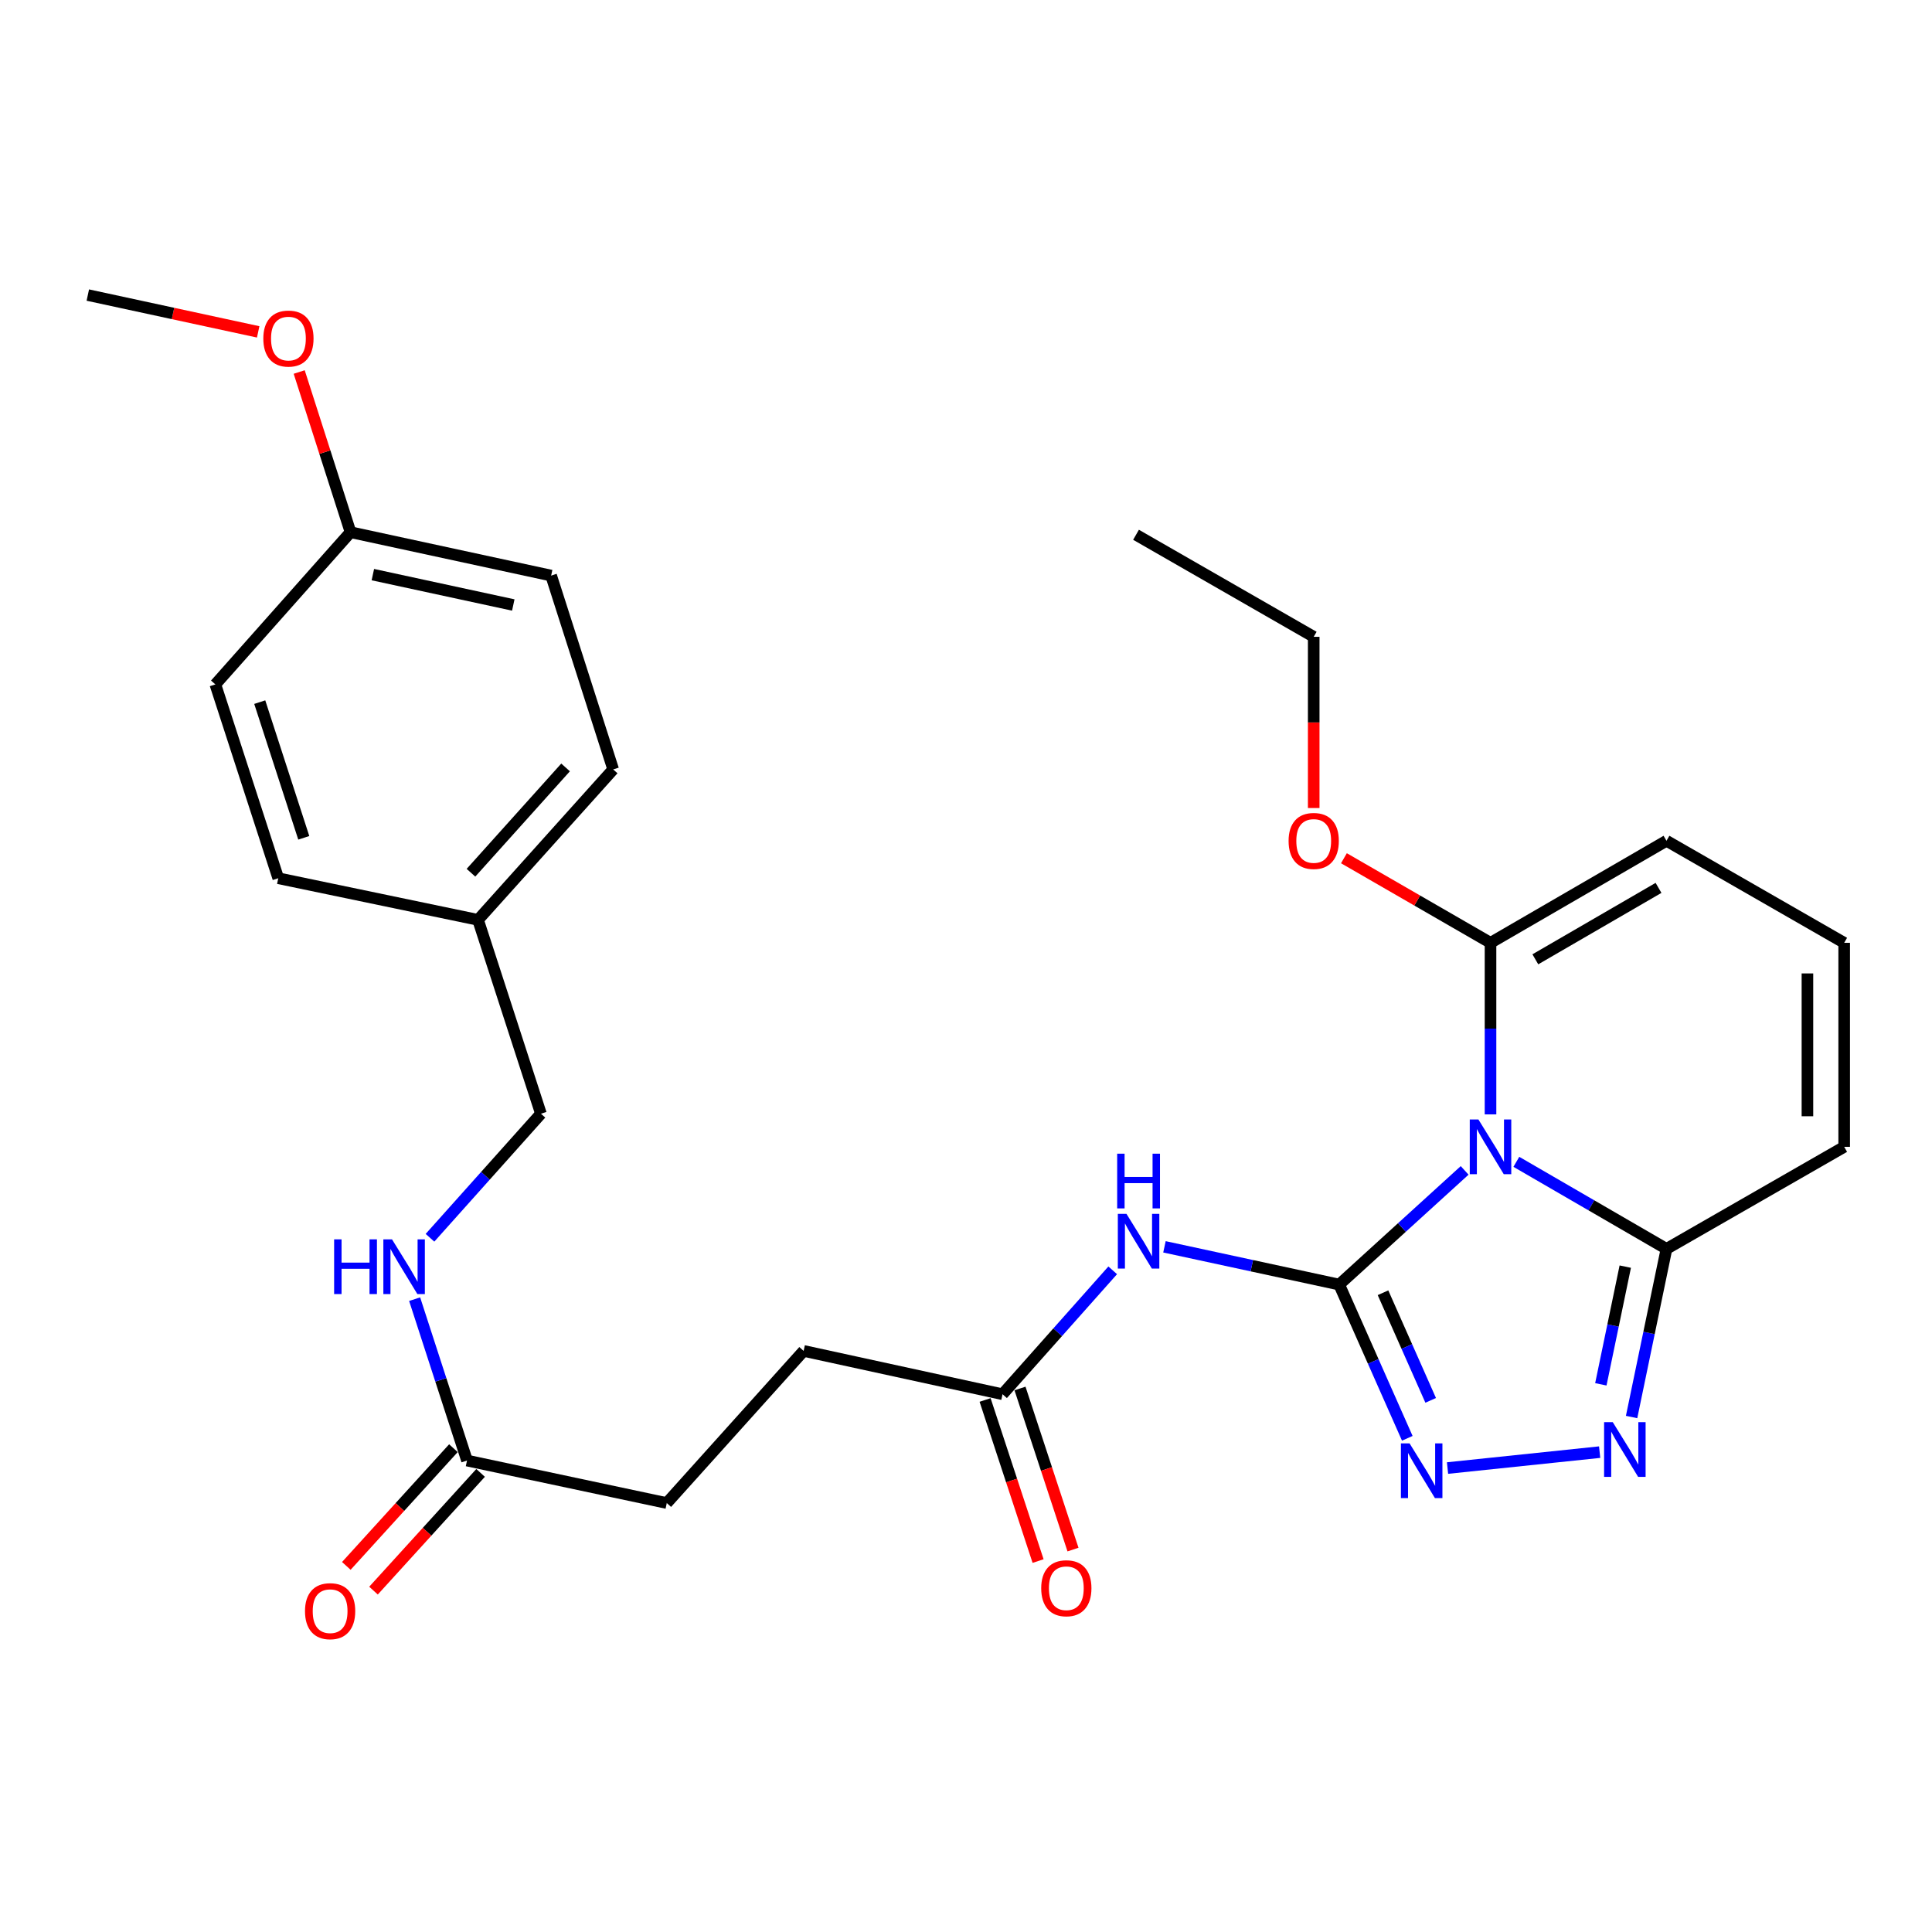 <?xml version='1.0' encoding='iso-8859-1'?>
<svg version='1.1' baseProfile='full'
              xmlns='http://www.w3.org/2000/svg'
                      xmlns:rdkit='http://www.rdkit.org/xml'
                      xmlns:xlink='http://www.w3.org/1999/xlink'
                  xml:space='preserve'
width='1000px' height='1000px' viewBox='0 0 1000 1000'>
<!-- END OF HEADER -->
<rect style='opacity:1.0;fill:#FFFFFF;stroke:none' width='1000' height='1000' x='0' y='0'> </rect>
<path class='bond-0' d='M 693.161,664.895 L 725.63,635.343' style='fill:none;fill-rule:evenodd;stroke:#000000;stroke-width:6px;stroke-linecap:butt;stroke-linejoin:miter;stroke-opacity:1' />
<path class='bond-0' d='M 725.63,635.343 L 758.099,605.792' style='fill:none;fill-rule:evenodd;stroke:#0000FF;stroke-width:6px;stroke-linecap:butt;stroke-linejoin:miter;stroke-opacity:1' />
<path class='bond-1' d='M 693.161,664.895 L 710.787,704.679' style='fill:none;fill-rule:evenodd;stroke:#000000;stroke-width:6px;stroke-linecap:butt;stroke-linejoin:miter;stroke-opacity:1' />
<path class='bond-1' d='M 710.787,704.679 L 728.413,744.464' style='fill:none;fill-rule:evenodd;stroke:#0000FF;stroke-width:6px;stroke-linecap:butt;stroke-linejoin:miter;stroke-opacity:1' />
<path class='bond-1' d='M 715.84,669.125 L 728.178,696.974' style='fill:none;fill-rule:evenodd;stroke:#000000;stroke-width:6px;stroke-linecap:butt;stroke-linejoin:miter;stroke-opacity:1' />
<path class='bond-1' d='M 728.178,696.974 L 740.516,724.824' style='fill:none;fill-rule:evenodd;stroke:#0000FF;stroke-width:6px;stroke-linecap:butt;stroke-linejoin:miter;stroke-opacity:1' />
<path class='bond-3' d='M 693.161,664.895 L 647.942,655.125' style='fill:none;fill-rule:evenodd;stroke:#000000;stroke-width:6px;stroke-linecap:butt;stroke-linejoin:miter;stroke-opacity:1' />
<path class='bond-3' d='M 647.942,655.125 L 602.722,645.354' style='fill:none;fill-rule:evenodd;stroke:#0000FF;stroke-width:6px;stroke-linecap:butt;stroke-linejoin:miter;stroke-opacity:1' />
<path class='bond-4' d='M 784.859,601.36 L 823.713,623.886' style='fill:none;fill-rule:evenodd;stroke:#0000FF;stroke-width:6px;stroke-linecap:butt;stroke-linejoin:miter;stroke-opacity:1' />
<path class='bond-4' d='M 823.713,623.886 L 862.567,646.412' style='fill:none;fill-rule:evenodd;stroke:#000000;stroke-width:6px;stroke-linecap:butt;stroke-linejoin:miter;stroke-opacity:1' />
<path class='bond-5' d='M 771.487,576.807 L 771.487,532.407' style='fill:none;fill-rule:evenodd;stroke:#0000FF;stroke-width:6px;stroke-linecap:butt;stroke-linejoin:miter;stroke-opacity:1' />
<path class='bond-5' d='M 771.487,532.407 L 771.487,488.007' style='fill:none;fill-rule:evenodd;stroke:#000000;stroke-width:6px;stroke-linecap:butt;stroke-linejoin:miter;stroke-opacity:1' />
<path class='bond-2' d='M 749.237,759.859 L 827.973,751.623' style='fill:none;fill-rule:evenodd;stroke:#0000FF;stroke-width:6px;stroke-linecap:butt;stroke-linejoin:miter;stroke-opacity:1' />
<path class='bond-28' d='M 844.508,733.447 L 853.538,689.929' style='fill:none;fill-rule:evenodd;stroke:#0000FF;stroke-width:6px;stroke-linecap:butt;stroke-linejoin:miter;stroke-opacity:1' />
<path class='bond-28' d='M 853.538,689.929 L 862.567,646.412' style='fill:none;fill-rule:evenodd;stroke:#000000;stroke-width:6px;stroke-linecap:butt;stroke-linejoin:miter;stroke-opacity:1' />
<path class='bond-28' d='M 828.592,716.527 L 834.913,686.065' style='fill:none;fill-rule:evenodd;stroke:#0000FF;stroke-width:6px;stroke-linecap:butt;stroke-linejoin:miter;stroke-opacity:1' />
<path class='bond-28' d='M 834.913,686.065 L 841.234,655.603' style='fill:none;fill-rule:evenodd;stroke:#000000;stroke-width:6px;stroke-linecap:butt;stroke-linejoin:miter;stroke-opacity:1' />
<path class='bond-6' d='M 575.937,657.519 L 547.426,689.586' style='fill:none;fill-rule:evenodd;stroke:#0000FF;stroke-width:6px;stroke-linecap:butt;stroke-linejoin:miter;stroke-opacity:1' />
<path class='bond-6' d='M 547.426,689.586 L 518.916,721.652' style='fill:none;fill-rule:evenodd;stroke:#000000;stroke-width:6px;stroke-linecap:butt;stroke-linejoin:miter;stroke-opacity:1' />
<path class='bond-9' d='M 862.567,646.412 L 954.545,593.607' style='fill:none;fill-rule:evenodd;stroke:#000000;stroke-width:6px;stroke-linecap:butt;stroke-linejoin:miter;stroke-opacity:1' />
<path class='bond-8' d='M 771.487,488.007 L 862.567,435.191' style='fill:none;fill-rule:evenodd;stroke:#000000;stroke-width:6px;stroke-linecap:butt;stroke-linejoin:miter;stroke-opacity:1' />
<path class='bond-8' d='M 794.691,496.54 L 858.447,459.569' style='fill:none;fill-rule:evenodd;stroke:#000000;stroke-width:6px;stroke-linecap:butt;stroke-linejoin:miter;stroke-opacity:1' />
<path class='bond-14' d='M 771.487,488.007 L 733.551,466.113' style='fill:none;fill-rule:evenodd;stroke:#000000;stroke-width:6px;stroke-linecap:butt;stroke-linejoin:miter;stroke-opacity:1' />
<path class='bond-14' d='M 733.551,466.113 L 695.615,444.219' style='fill:none;fill-rule:evenodd;stroke:#FF0000;stroke-width:6px;stroke-linecap:butt;stroke-linejoin:miter;stroke-opacity:1' />
<path class='bond-12' d='M 509.881,724.624 L 523.597,766.313' style='fill:none;fill-rule:evenodd;stroke:#000000;stroke-width:6px;stroke-linecap:butt;stroke-linejoin:miter;stroke-opacity:1' />
<path class='bond-12' d='M 523.597,766.313 L 537.314,808.001' style='fill:none;fill-rule:evenodd;stroke:#FF0000;stroke-width:6px;stroke-linecap:butt;stroke-linejoin:miter;stroke-opacity:1' />
<path class='bond-12' d='M 527.95,718.68 L 541.666,760.368' style='fill:none;fill-rule:evenodd;stroke:#000000;stroke-width:6px;stroke-linecap:butt;stroke-linejoin:miter;stroke-opacity:1' />
<path class='bond-12' d='M 541.666,760.368 L 555.382,802.056' style='fill:none;fill-rule:evenodd;stroke:#FF0000;stroke-width:6px;stroke-linecap:butt;stroke-linejoin:miter;stroke-opacity:1' />
<path class='bond-15' d='M 518.916,721.652 L 415.958,699.228' style='fill:none;fill-rule:evenodd;stroke:#000000;stroke-width:6px;stroke-linecap:butt;stroke-linejoin:miter;stroke-opacity:1' />
<path class='bond-7' d='M 241.723,755.975 L 345.124,777.976' style='fill:none;fill-rule:evenodd;stroke:#000000;stroke-width:6px;stroke-linecap:butt;stroke-linejoin:miter;stroke-opacity:1' />
<path class='bond-11' d='M 241.723,755.975 L 228.169,714.21' style='fill:none;fill-rule:evenodd;stroke:#000000;stroke-width:6px;stroke-linecap:butt;stroke-linejoin:miter;stroke-opacity:1' />
<path class='bond-11' d='M 228.169,714.21 L 214.615,672.445' style='fill:none;fill-rule:evenodd;stroke:#0000FF;stroke-width:6px;stroke-linecap:butt;stroke-linejoin:miter;stroke-opacity:1' />
<path class='bond-13' d='M 234.688,749.575 L 206.972,780.039' style='fill:none;fill-rule:evenodd;stroke:#000000;stroke-width:6px;stroke-linecap:butt;stroke-linejoin:miter;stroke-opacity:1' />
<path class='bond-13' d='M 206.972,780.039 L 179.256,810.504' style='fill:none;fill-rule:evenodd;stroke:#FF0000;stroke-width:6px;stroke-linecap:butt;stroke-linejoin:miter;stroke-opacity:1' />
<path class='bond-13' d='M 248.757,762.375 L 221.042,792.84' style='fill:none;fill-rule:evenodd;stroke:#000000;stroke-width:6px;stroke-linecap:butt;stroke-linejoin:miter;stroke-opacity:1' />
<path class='bond-13' d='M 221.042,792.84 L 193.326,823.304' style='fill:none;fill-rule:evenodd;stroke:#FF0000;stroke-width:6px;stroke-linecap:butt;stroke-linejoin:miter;stroke-opacity:1' />
<path class='bond-10' d='M 862.567,435.191 L 954.545,488.007' style='fill:none;fill-rule:evenodd;stroke:#000000;stroke-width:6px;stroke-linecap:butt;stroke-linejoin:miter;stroke-opacity:1' />
<path class='bond-29' d='M 954.545,593.607 L 954.545,488.007' style='fill:none;fill-rule:evenodd;stroke:#000000;stroke-width:6px;stroke-linecap:butt;stroke-linejoin:miter;stroke-opacity:1' />
<path class='bond-29' d='M 935.524,577.767 L 935.524,503.847' style='fill:none;fill-rule:evenodd;stroke:#000000;stroke-width:6px;stroke-linecap:butt;stroke-linejoin:miter;stroke-opacity:1' />
<path class='bond-17' d='M 222.56,640.669 L 251.274,608.563' style='fill:none;fill-rule:evenodd;stroke:#0000FF;stroke-width:6px;stroke-linecap:butt;stroke-linejoin:miter;stroke-opacity:1' />
<path class='bond-17' d='M 251.274,608.563 L 279.987,576.456' style='fill:none;fill-rule:evenodd;stroke:#000000;stroke-width:6px;stroke-linecap:butt;stroke-linejoin:miter;stroke-opacity:1' />
<path class='bond-25' d='M 679.973,418.232 L 679.973,373.922' style='fill:none;fill-rule:evenodd;stroke:#FF0000;stroke-width:6px;stroke-linecap:butt;stroke-linejoin:miter;stroke-opacity:1' />
<path class='bond-25' d='M 679.973,373.922 L 679.973,329.613' style='fill:none;fill-rule:evenodd;stroke:#000000;stroke-width:6px;stroke-linecap:butt;stroke-linejoin:miter;stroke-opacity:1' />
<path class='bond-16' d='M 415.958,699.228 L 345.124,777.976' style='fill:none;fill-rule:evenodd;stroke:#000000;stroke-width:6px;stroke-linecap:butt;stroke-linejoin:miter;stroke-opacity:1' />
<path class='bond-18' d='M 279.987,576.456 L 247.429,476.119' style='fill:none;fill-rule:evenodd;stroke:#000000;stroke-width:6px;stroke-linecap:butt;stroke-linejoin:miter;stroke-opacity:1' />
<path class='bond-20' d='M 247.429,476.119 L 144.027,454.572' style='fill:none;fill-rule:evenodd;stroke:#000000;stroke-width:6px;stroke-linecap:butt;stroke-linejoin:miter;stroke-opacity:1' />
<path class='bond-21' d='M 247.429,476.119 L 317.385,398.248' style='fill:none;fill-rule:evenodd;stroke:#000000;stroke-width:6px;stroke-linecap:butt;stroke-linejoin:miter;stroke-opacity:1' />
<path class='bond-21' d='M 243.772,451.727 L 292.742,397.217' style='fill:none;fill-rule:evenodd;stroke:#000000;stroke-width:6px;stroke-linecap:butt;stroke-linejoin:miter;stroke-opacity:1' />
<path class='bond-19' d='M 181.436,275.465 L 285.271,297.921' style='fill:none;fill-rule:evenodd;stroke:#000000;stroke-width:6px;stroke-linecap:butt;stroke-linejoin:miter;stroke-opacity:1' />
<path class='bond-19' d='M 192.99,297.425 L 265.675,313.144' style='fill:none;fill-rule:evenodd;stroke:#000000;stroke-width:6px;stroke-linecap:butt;stroke-linejoin:miter;stroke-opacity:1' />
<path class='bond-24' d='M 181.436,275.465 L 168.15,234.009' style='fill:none;fill-rule:evenodd;stroke:#000000;stroke-width:6px;stroke-linecap:butt;stroke-linejoin:miter;stroke-opacity:1' />
<path class='bond-24' d='M 168.15,234.009 L 154.864,192.553' style='fill:none;fill-rule:evenodd;stroke:#FF0000;stroke-width:6px;stroke-linecap:butt;stroke-linejoin:miter;stroke-opacity:1' />
<path class='bond-30' d='M 181.436,275.465 L 111.469,354.245' style='fill:none;fill-rule:evenodd;stroke:#000000;stroke-width:6px;stroke-linecap:butt;stroke-linejoin:miter;stroke-opacity:1' />
<path class='bond-23' d='M 144.027,454.572 L 111.469,354.245' style='fill:none;fill-rule:evenodd;stroke:#000000;stroke-width:6px;stroke-linecap:butt;stroke-linejoin:miter;stroke-opacity:1' />
<path class='bond-23' d='M 157.236,433.652 L 134.445,363.423' style='fill:none;fill-rule:evenodd;stroke:#000000;stroke-width:6px;stroke-linecap:butt;stroke-linejoin:miter;stroke-opacity:1' />
<path class='bond-22' d='M 317.385,398.248 L 285.271,297.921' style='fill:none;fill-rule:evenodd;stroke:#000000;stroke-width:6px;stroke-linecap:butt;stroke-linejoin:miter;stroke-opacity:1' />
<path class='bond-26' d='M 133.634,171.777 L 89.544,162.251' style='fill:none;fill-rule:evenodd;stroke:#FF0000;stroke-width:6px;stroke-linecap:butt;stroke-linejoin:miter;stroke-opacity:1' />
<path class='bond-26' d='M 89.544,162.251 L 45.455,152.725' style='fill:none;fill-rule:evenodd;stroke:#000000;stroke-width:6px;stroke-linecap:butt;stroke-linejoin:miter;stroke-opacity:1' />
<path class='bond-27' d='M 679.973,329.613 L 588.005,276.797' style='fill:none;fill-rule:evenodd;stroke:#000000;stroke-width:6px;stroke-linecap:butt;stroke-linejoin:miter;stroke-opacity:1' />
<path  class='atom-1' d='M 765.227 579.447
L 774.507 594.447
Q 775.427 595.927, 776.907 598.607
Q 778.387 601.287, 778.467 601.447
L 778.467 579.447
L 782.227 579.447
L 782.227 607.767
L 778.347 607.767
L 768.387 591.367
Q 767.227 589.447, 765.987 587.247
Q 764.787 585.047, 764.427 584.367
L 764.427 607.767
L 760.747 607.767
L 760.747 579.447
L 765.227 579.447
' fill='#0000FF'/>
<path  class='atom-2' d='M 729.593 747.099
L 738.873 762.099
Q 739.793 763.579, 741.273 766.259
Q 742.753 768.939, 742.833 769.099
L 742.833 747.099
L 746.593 747.099
L 746.593 775.419
L 742.713 775.419
L 732.753 759.019
Q 731.593 757.099, 730.353 754.899
Q 729.153 752.699, 728.793 752.019
L 728.793 775.419
L 725.113 775.419
L 725.113 747.099
L 729.593 747.099
' fill='#0000FF'/>
<path  class='atom-3' d='M 834.76 736.098
L 844.04 751.098
Q 844.96 752.578, 846.44 755.258
Q 847.92 757.938, 848 758.098
L 848 736.098
L 851.76 736.098
L 851.76 764.418
L 847.88 764.418
L 837.92 748.018
Q 836.76 746.098, 835.52 743.898
Q 834.32 741.698, 833.96 741.018
L 833.96 764.418
L 830.28 764.418
L 830.28 736.098
L 834.76 736.098
' fill='#0000FF'/>
<path  class='atom-4' d='M 583.066 628.3
L 592.346 643.3
Q 593.266 644.78, 594.746 647.46
Q 596.226 650.14, 596.306 650.3
L 596.306 628.3
L 600.066 628.3
L 600.066 656.62
L 596.186 656.62
L 586.226 640.22
Q 585.066 638.3, 583.826 636.1
Q 582.626 633.9, 582.266 633.22
L 582.266 656.62
L 578.586 656.62
L 578.586 628.3
L 583.066 628.3
' fill='#0000FF'/>
<path  class='atom-4' d='M 578.246 597.148
L 582.086 597.148
L 582.086 609.188
L 596.566 609.188
L 596.566 597.148
L 600.406 597.148
L 600.406 625.468
L 596.566 625.468
L 596.566 612.388
L 582.086 612.388
L 582.086 625.468
L 578.246 625.468
L 578.246 597.148
' fill='#0000FF'/>
<path  class='atom-12' d='M 172.944 641.488
L 176.784 641.488
L 176.784 653.528
L 191.264 653.528
L 191.264 641.488
L 195.104 641.488
L 195.104 669.808
L 191.264 669.808
L 191.264 656.728
L 176.784 656.728
L 176.784 669.808
L 172.944 669.808
L 172.944 641.488
' fill='#0000FF'/>
<path  class='atom-12' d='M 202.904 641.488
L 212.184 656.488
Q 213.104 657.968, 214.584 660.648
Q 216.064 663.328, 216.144 663.488
L 216.144 641.488
L 219.904 641.488
L 219.904 669.808
L 216.024 669.808
L 206.064 653.408
Q 204.904 651.488, 203.664 649.288
Q 202.464 647.088, 202.104 646.408
L 202.104 669.808
L 198.424 669.808
L 198.424 641.488
L 202.904 641.488
' fill='#0000FF'/>
<path  class='atom-13' d='M 538.928 822.069
Q 538.928 815.269, 542.288 811.469
Q 545.648 807.669, 551.928 807.669
Q 558.208 807.669, 561.568 811.469
Q 564.928 815.269, 564.928 822.069
Q 564.928 828.949, 561.528 832.869
Q 558.128 836.749, 551.928 836.749
Q 545.688 836.749, 542.288 832.869
Q 538.928 828.989, 538.928 822.069
M 551.928 833.549
Q 556.248 833.549, 558.568 830.669
Q 560.928 827.749, 560.928 822.069
Q 560.928 816.509, 558.568 813.709
Q 556.248 810.869, 551.928 810.869
Q 547.608 810.869, 545.248 813.669
Q 542.928 816.469, 542.928 822.069
Q 542.928 827.789, 545.248 830.669
Q 547.608 833.549, 551.928 833.549
' fill='#FF0000'/>
<path  class='atom-14' d='M 157.868 833.937
Q 157.868 827.137, 161.228 823.337
Q 164.588 819.537, 170.868 819.537
Q 177.148 819.537, 180.508 823.337
Q 183.868 827.137, 183.868 833.937
Q 183.868 840.817, 180.468 844.737
Q 177.068 848.617, 170.868 848.617
Q 164.628 848.617, 161.228 844.737
Q 157.868 840.857, 157.868 833.937
M 170.868 845.417
Q 175.188 845.417, 177.508 842.537
Q 179.868 839.617, 179.868 833.937
Q 179.868 828.377, 177.508 825.577
Q 175.188 822.737, 170.868 822.737
Q 166.548 822.737, 164.188 825.537
Q 161.868 828.337, 161.868 833.937
Q 161.868 839.657, 164.188 842.537
Q 166.548 845.417, 170.868 845.417
' fill='#FF0000'/>
<path  class='atom-15' d='M 666.973 435.271
Q 666.973 428.471, 670.333 424.671
Q 673.693 420.871, 679.973 420.871
Q 686.253 420.871, 689.613 424.671
Q 692.973 428.471, 692.973 435.271
Q 692.973 442.151, 689.573 446.071
Q 686.173 449.951, 679.973 449.951
Q 673.733 449.951, 670.333 446.071
Q 666.973 442.191, 666.973 435.271
M 679.973 446.751
Q 684.293 446.751, 686.613 443.871
Q 688.973 440.951, 688.973 435.271
Q 688.973 429.711, 686.613 426.911
Q 684.293 424.071, 679.973 424.071
Q 675.653 424.071, 673.293 426.871
Q 670.973 429.671, 670.973 435.271
Q 670.973 440.991, 673.293 443.871
Q 675.653 446.751, 679.973 446.751
' fill='#FF0000'/>
<path  class='atom-25' d='M 136.29 175.24
Q 136.29 168.44, 139.65 164.64
Q 143.01 160.84, 149.29 160.84
Q 155.57 160.84, 158.93 164.64
Q 162.29 168.44, 162.29 175.24
Q 162.29 182.12, 158.89 186.04
Q 155.49 189.92, 149.29 189.92
Q 143.05 189.92, 139.65 186.04
Q 136.29 182.16, 136.29 175.24
M 149.29 186.72
Q 153.61 186.72, 155.93 183.84
Q 158.29 180.92, 158.29 175.24
Q 158.29 169.68, 155.93 166.88
Q 153.61 164.04, 149.29 164.04
Q 144.97 164.04, 142.61 166.84
Q 140.29 169.64, 140.29 175.24
Q 140.29 180.96, 142.61 183.84
Q 144.97 186.72, 149.29 186.72
' fill='#FF0000'/>
</svg>
